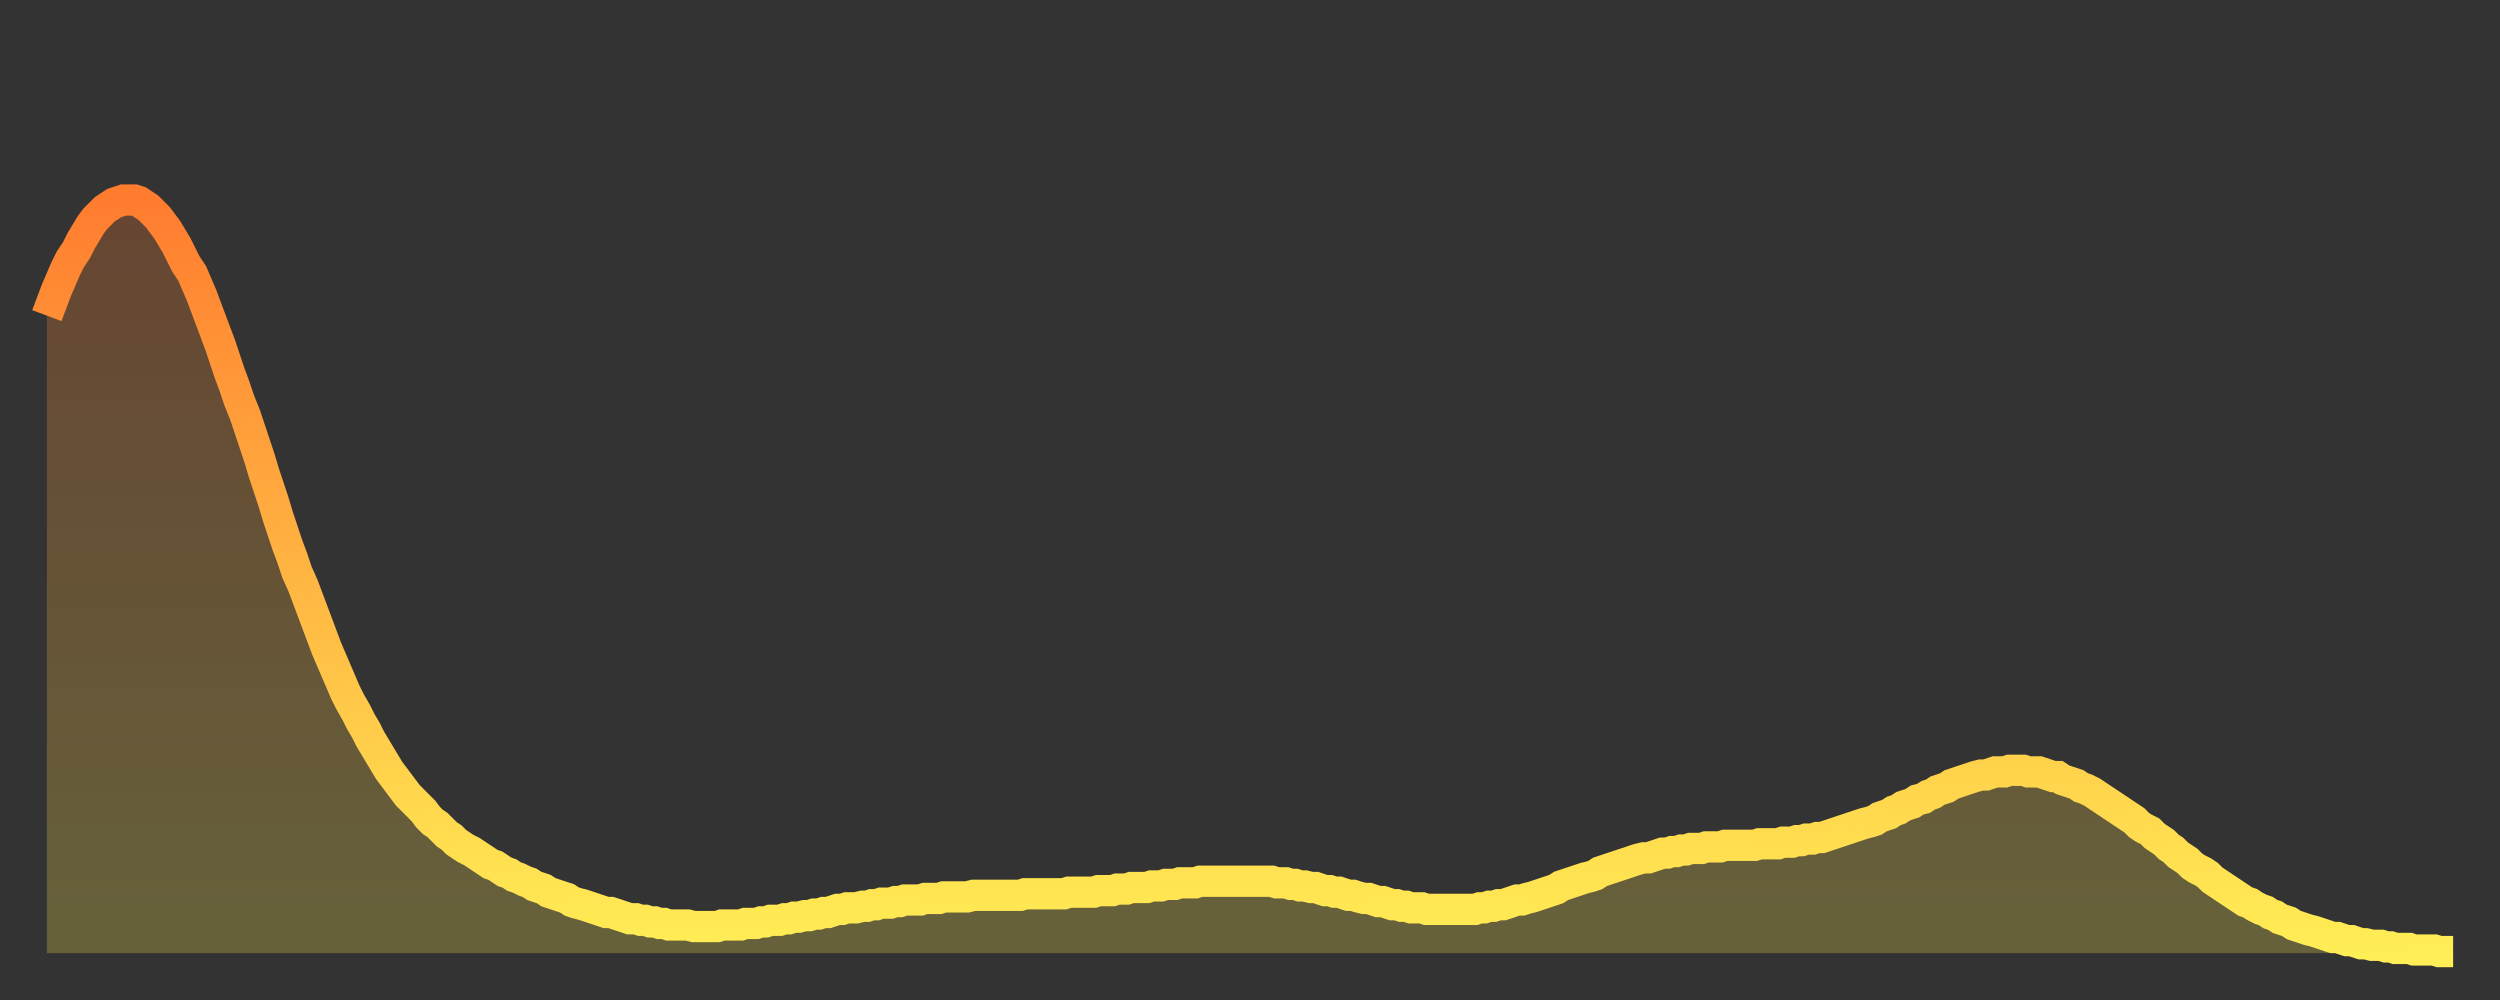 <?xml version="1.0" encoding="utf-8" ?>
<svg baseProfile="full" height="64" version="1.1" width="160" xmlns="http://www.w3.org/2000/svg" xmlns:ev="http://www.w3.org/2001/xml-events" xmlns:xlink="http://www.w3.org/1999/xlink"><rect width="100%" height="100%" fill="#333333" stroke="none"/><defs><linearGradient id="id188788" x1="0" x2="0" y1="0" y2="1"><stop offset="0%" stop-color="#ff7c2f" /><stop offset="50%" stop-color="#ffb542" /><stop offset="100%" stop-color="#ffee55" /></linearGradient></defs><g transform="translate(3,3)"><g><path d="M 0.0 17.2 0.3 16.4 0.6 15.6 0.9 14.9 1.2 14.2 1.5 13.6 1.9 13.0 2.2 12.4 2.5 11.9 2.8 11.4 3.1 11.0 3.4 10.7 3.7 10.4 4.0 10.2 4.3 10.0 4.6 9.9 4.9 9.8 5.2 9.8 5.6 9.8 5.9 9.9 6.2 10.1 6.5 10.3 6.8 10.6 7.1 10.9 7.4 11.3 7.7 11.7 8.0 12.2 8.3 12.7 8.6 13.3 8.9 13.9 9.3 14.5 9.6 15.2 9.9 15.9 10.2 16.7 10.5 17.5 10.8 18.3 11.1 19.1 11.4 20.0 11.7 20.9 12.0 21.7 12.3 22.6 12.7 23.6 13.0 24.5 13.3 25.4 13.6 26.3 13.9 27.3 14.2 28.2 14.5 29.1 14.8 30.1 15.1 31.0 15.4 31.9 15.7 32.7 16.0 33.6 16.4 34.5 16.7 35.3 17.0 36.1 17.3 36.9 17.6 37.7 17.9 38.5 18.2 39.2 18.5 39.9 18.8 40.6 19.1 41.3 19.4 41.9 19.8 42.6 20.1 43.2 20.4 43.7 20.7 44.3 21.0 44.8 21.3 45.3 21.6 45.8 21.9 46.3 22.2 46.7 22.5 47.1 22.8 47.5 23.1 47.9 23.5 48.3 23.8 48.6 24.1 48.9 24.4 49.3 24.7 49.6 25.0 49.8 25.3 50.1 25.6 50.4 25.9 50.6 26.2 50.9 26.5 51.1 26.8 51.3 27.2 51.5 27.5 51.7 27.8 51.9 28.1 52.1 28.4 52.3 28.7 52.4 29.0 52.6 29.3 52.8 29.6 52.9 29.9 53.1 30.2 53.2 30.6 53.4 30.9 53.5 31.2 53.7 31.5 53.8 31.8 53.9 32.1 54.1 32.4 54.2 32.7 54.3 33.0 54.4 33.3 54.5 33.6 54.7 33.9 54.8 34.3 54.9 34.6 55.0 34.9 55.1 35.2 55.2 35.5 55.3 35.8 55.4 36.1 55.4 36.4 55.5 36.7 55.6 37.0 55.7 37.3 55.8 37.7 55.8 38.0 55.9 38.3 55.9 38.6 56.0 38.9 56.0 39.2 56.1 39.5 56.1 39.8 56.2 40.1 56.2 40.4 56.2 40.7 56.2 41.0 56.2 41.4 56.3 41.7 56.3 42.0 56.3 42.3 56.3 42.6 56.3 42.9 56.3 43.2 56.2 43.5 56.2 43.8 56.2 44.1 56.2 44.4 56.2 44.7 56.1 45.1 56.1 45.4 56.1 45.7 56.0 46.0 56.0 46.3 55.9 46.6 55.9 46.9 55.9 47.2 55.8 47.5 55.8 47.8 55.7 48.1 55.7 48.5 55.6 48.8 55.6 49.1 55.5 49.4 55.5 49.7 55.4 50.0 55.4 50.3 55.3 50.6 55.2 50.9 55.2 51.2 55.1 51.5 55.1 51.8 55.1 52.2 55.0 52.5 55.0 52.8 54.9 53.1 54.9 53.4 54.8 53.7 54.8 54.0 54.8 54.3 54.7 54.6 54.7 54.9 54.6 55.2 54.6 55.6 54.6 55.9 54.6 56.2 54.5 56.5 54.5 56.8 54.5 57.1 54.5 57.4 54.4 57.7 54.4 58.0 54.4 58.3 54.4 58.6 54.4 58.9 54.4 59.3 54.3 59.6 54.3 59.9 54.3 60.2 54.3 60.5 54.3 60.8 54.3 61.1 54.3 61.4 54.3 61.7 54.3 62.0 54.3 62.3 54.3 62.6 54.2 63.0 54.2 63.3 54.2 63.6 54.2 63.9 54.2 64.2 54.2 64.5 54.2 64.8 54.2 65.1 54.2 65.4 54.1 65.7 54.1 66.0 54.1 66.4 54.1 66.7 54.1 67.0 54.1 67.3 54.0 67.6 54.0 67.9 54.0 68.2 54.0 68.5 53.9 68.8 53.9 69.1 53.9 69.4 53.8 69.7 53.8 70.1 53.8 70.4 53.8 70.7 53.7 71.0 53.7 71.3 53.7 71.6 53.6 71.9 53.6 72.2 53.6 72.5 53.5 72.8 53.5 73.1 53.5 73.5 53.5 73.8 53.4 74.1 53.4 74.4 53.4 74.7 53.4 75.0 53.4 75.3 53.4 75.6 53.4 75.9 53.4 76.2 53.4 76.5 53.4 76.8 53.4 77.2 53.4 77.5 53.4 77.8 53.4 78.1 53.4 78.4 53.4 78.7 53.5 79.0 53.5 79.3 53.5 79.6 53.6 79.9 53.6 80.2 53.7 80.5 53.7 80.9 53.8 81.2 53.8 81.5 53.9 81.8 54.0 82.1 54.0 82.4 54.1 82.7 54.1 83.0 54.2 83.3 54.3 83.6 54.3 83.9 54.4 84.3 54.5 84.6 54.5 84.9 54.6 85.2 54.7 85.5 54.7 85.8 54.8 86.1 54.9 86.4 54.9 86.7 55.0 87.0 55.0 87.3 55.1 87.6 55.1 88.0 55.1 88.3 55.2 88.6 55.2 88.9 55.2 89.2 55.2 89.5 55.2 89.8 55.2 90.1 55.2 90.4 55.2 90.7 55.2 91.0 55.2 91.4 55.2 91.7 55.1 92.0 55.1 92.3 55.0 92.6 55.0 92.9 54.9 93.2 54.9 93.5 54.8 93.8 54.7 94.1 54.6 94.4 54.6 94.7 54.5 95.1 54.4 95.4 54.3 95.7 54.2 96.0 54.1 96.3 54.0 96.6 53.9 96.9 53.7 97.2 53.6 97.5 53.5 97.8 53.4 98.1 53.3 98.4 53.2 98.8 53.1 99.1 53.0 99.4 52.8 99.7 52.7 100.0 52.6 100.3 52.5 100.6 52.4 100.9 52.3 101.2 52.2 101.5 52.1 101.8 52.0 102.2 51.9 102.5 51.9 102.8 51.8 103.1 51.7 103.4 51.6 103.7 51.6 104.0 51.5 104.3 51.5 104.6 51.4 104.9 51.4 105.2 51.3 105.5 51.3 105.9 51.3 106.2 51.2 106.5 51.2 106.8 51.2 107.1 51.2 107.4 51.1 107.7 51.1 108.0 51.1 108.3 51.1 108.6 51.1 108.9 51.1 109.3 51.1 109.6 51.0 109.9 51.0 110.2 51.0 110.5 51.0 110.8 51.0 111.1 50.9 111.4 50.9 111.7 50.9 112.0 50.8 112.3 50.8 112.6 50.7 113.0 50.7 113.3 50.6 113.6 50.6 113.9 50.5 114.2 50.4 114.5 50.3 114.8 50.2 115.1 50.1 115.4 50.0 115.7 49.9 116.0 49.8 116.3 49.7 116.7 49.6 117.0 49.5 117.3 49.3 117.6 49.2 117.9 49.1 118.2 48.9 118.5 48.8 118.8 48.6 119.1 48.5 119.4 48.4 119.7 48.2 120.1 48.1 120.4 47.9 120.7 47.8 121.0 47.6 121.3 47.5 121.6 47.4 121.9 47.2 122.2 47.1 122.5 47.0 122.8 46.9 123.1 46.8 123.4 46.7 123.8 46.6 124.1 46.6 124.4 46.5 124.7 46.4 125.0 46.4 125.3 46.4 125.6 46.3 125.9 46.3 126.2 46.3 126.5 46.3 126.8 46.4 127.2 46.4 127.5 46.4 127.8 46.5 128.1 46.6 128.4 46.7 128.7 46.7 129.0 46.9 129.3 47.0 129.6 47.1 129.9 47.2 130.2 47.4 130.5 47.5 130.9 47.7 131.2 47.9 131.5 48.1 131.8 48.3 132.1 48.5 132.4 48.7 132.7 48.9 133.0 49.1 133.3 49.3 133.6 49.5 133.9 49.8 134.2 50.0 134.6 50.2 134.9 50.5 135.2 50.7 135.5 50.9 135.8 51.2 136.1 51.4 136.4 51.7 136.7 51.9 137.0 52.1 137.3 52.4 137.6 52.6 138.0 52.8 138.3 53.0 138.6 53.3 138.9 53.5 139.2 53.7 139.5 53.9 139.8 54.1 140.1 54.3 140.4 54.5 140.7 54.7 141.0 54.8 141.3 55.0 141.7 55.2 142.0 55.3 142.3 55.5 142.6 55.6 142.9 55.8 143.2 55.9 143.5 56.0 143.8 56.2 144.1 56.3 144.4 56.4 144.7 56.5 145.1 56.6 145.4 56.7 145.7 56.8 146.0 56.9 146.3 57.0 146.6 57.0 146.9 57.1 147.2 57.2 147.5 57.2 147.8 57.3 148.1 57.4 148.4 57.4 148.8 57.5 149.1 57.5 149.4 57.5 149.7 57.6 150.0 57.6 150.3 57.7 150.6 57.7 150.9 57.7 151.2 57.7 151.5 57.8 151.8 57.8 152.1 57.8 152.5 57.8 152.8 57.8 153.1 57.9 153.4 57.9 153.7 57.9 154.0 57.9" fill="none" id="graph-curve" opacity="1" stroke="url(#id188788)" stroke-width="2" /><path d="M 0 58 L 0.0 17.2 0.3 16.4 0.6 15.6 0.9 14.9 1.2 14.2 1.5 13.6 1.9 13.0 2.2 12.4 2.5 11.9 2.8 11.4 3.1 11.0 3.4 10.7 3.7 10.4 4.0 10.2 4.3 10.0 4.6 9.9 4.9 9.8 5.2 9.8 5.6 9.8 5.9 9.9 6.2 10.1 6.5 10.3 6.8 10.6 7.1 10.9 7.4 11.3 7.7 11.7 8.0 12.2 8.3 12.7 8.6 13.3 8.9 13.9 9.3 14.5 9.6 15.2 9.9 15.9 10.2 16.7 10.5 17.5 10.8 18.3 11.1 19.1 11.4 20.0 11.7 20.9 12.0 21.7 12.3 22.6 12.7 23.6 13.0 24.5 13.3 25.4 13.6 26.3 13.9 27.3 14.2 28.2 14.5 29.1 14.8 30.1 15.1 31.0 15.4 31.9 15.7 32.7 16.0 33.6 16.4 34.5 16.7 35.3 17.0 36.1 17.3 36.9 17.6 37.7 17.9 38.5 18.2 39.2 18.5 39.9 18.8 40.6 19.1 41.3 19.4 41.9 19.8 42.6 20.1 43.2 20.4 43.7 20.7 44.3 21.0 44.8 21.3 45.3 21.6 45.8 21.9 46.3 22.2 46.7 22.5 47.1 22.8 47.5 23.1 47.9 23.5 48.3 23.8 48.6 24.1 48.9 24.4 49.3 24.7 49.6 25.0 49.8 25.3 50.1 25.6 50.4 25.9 50.6 26.2 50.9 26.5 51.1 26.8 51.3 27.2 51.5 27.5 51.7 27.8 51.9 28.1 52.1 28.4 52.3 28.7 52.4 29.0 52.6 29.3 52.8 29.6 52.9 29.9 53.1 30.2 53.2 30.6 53.4 30.9 53.5 31.2 53.7 31.5 53.8 31.8 53.9 32.1 54.1 32.4 54.2 32.7 54.3 33.0 54.4 33.3 54.5 33.6 54.7 33.9 54.8 34.3 54.9 34.6 55.0 34.9 55.1 35.2 55.2 35.5 55.3 35.8 55.4 36.1 55.4 36.4 55.5 36.7 55.6 37.0 55.7 37.3 55.8 37.7 55.8 38.0 55.9 38.3 55.9 38.6 56.0 38.9 56.0 39.2 56.1 39.5 56.1 39.8 56.2 40.1 56.2 40.4 56.2 40.7 56.2 41.0 56.2 41.4 56.3 41.7 56.3 42.0 56.3 42.3 56.3 42.6 56.3 42.9 56.3 43.2 56.2 43.5 56.2 43.8 56.2 44.1 56.2 44.4 56.2 44.7 56.1 45.1 56.1 45.4 56.1 45.7 56.0 46.0 56.0 46.3 55.9 46.6 55.9 46.9 55.9 47.2 55.8 47.5 55.8 47.8 55.7 48.1 55.7 48.5 55.6 48.8 55.6 49.1 55.5 49.4 55.5 49.7 55.4 50.0 55.4 50.3 55.3 50.6 55.2 50.9 55.2 51.2 55.1 51.5 55.1 51.8 55.1 52.2 55.0 52.5 55.0 52.8 54.9 53.1 54.9 53.4 54.8 53.7 54.8 54.0 54.8 54.3 54.7 54.6 54.7 54.9 54.6 55.2 54.6 55.6 54.6 55.9 54.6 56.2 54.5 56.5 54.5 56.8 54.5 57.1 54.5 57.4 54.4 57.7 54.4 58.0 54.4 58.3 54.4 58.6 54.4 58.9 54.4 59.3 54.3 59.6 54.3 59.9 54.3 60.2 54.3 60.5 54.3 60.8 54.3 61.1 54.3 61.4 54.3 61.7 54.3 62.0 54.3 62.3 54.3 62.6 54.2 63.0 54.2 63.3 54.2 63.6 54.2 63.9 54.2 64.2 54.2 64.5 54.2 64.8 54.2 65.1 54.2 65.4 54.1 65.7 54.1 66.0 54.1 66.4 54.1 66.7 54.1 67.0 54.1 67.3 54.0 67.6 54.0 67.9 54.0 68.2 54.0 68.5 53.9 68.8 53.9 69.1 53.9 69.4 53.8 69.7 53.8 70.1 53.8 70.4 53.8 70.7 53.7 71.0 53.7 71.3 53.7 71.6 53.6 71.9 53.6 72.2 53.6 72.5 53.5 72.8 53.5 73.1 53.5 73.5 53.5 73.8 53.4 74.1 53.4 74.4 53.4 74.7 53.4 75.0 53.4 75.3 53.4 75.6 53.4 75.9 53.4 76.2 53.4 76.5 53.4 76.8 53.4 77.2 53.4 77.5 53.4 77.8 53.4 78.1 53.4 78.4 53.4 78.7 53.5 79.0 53.5 79.3 53.5 79.6 53.6 79.9 53.6 80.2 53.7 80.5 53.7 80.9 53.8 81.2 53.8 81.5 53.9 81.8 54.0 82.1 54.0 82.4 54.1 82.7 54.1 83.0 54.2 83.3 54.3 83.6 54.3 83.9 54.4 84.3 54.5 84.6 54.5 84.9 54.6 85.2 54.7 85.5 54.7 85.8 54.8 86.1 54.9 86.4 54.9 86.7 55.0 87.0 55.0 87.3 55.1 87.6 55.1 88.0 55.1 88.3 55.2 88.6 55.2 88.9 55.2 89.2 55.2 89.5 55.2 89.8 55.2 90.1 55.2 90.4 55.2 90.7 55.2 91.0 55.2 91.4 55.2 91.7 55.1 92.0 55.1 92.3 55.0 92.6 55.0 92.9 54.9 93.2 54.9 93.5 54.8 93.8 54.7 94.1 54.6 94.4 54.6 94.7 54.5 95.1 54.4 95.4 54.3 95.7 54.2 96.0 54.1 96.3 54.0 96.6 53.9 96.9 53.7 97.2 53.6 97.5 53.5 97.8 53.4 98.1 53.3 98.4 53.2 98.8 53.1 99.1 53.0 99.4 52.8 99.7 52.7 100.0 52.6 100.3 52.5 100.6 52.4 100.9 52.3 101.2 52.2 101.5 52.1 101.8 52.0 102.2 51.9 102.5 51.9 102.8 51.8 103.1 51.7 103.4 51.6 103.7 51.6 104.0 51.5 104.3 51.5 104.6 51.4 104.9 51.4 105.2 51.3 105.5 51.3 105.9 51.3 106.2 51.2 106.5 51.2 106.8 51.2 107.1 51.2 107.4 51.1 107.7 51.1 108.0 51.1 108.3 51.1 108.6 51.1 108.9 51.1 109.3 51.1 109.6 51.0 109.9 51.0 110.2 51.0 110.5 51.0 110.8 51.0 111.1 50.9 111.4 50.9 111.7 50.9 112.0 50.8 112.3 50.8 112.6 50.7 113.0 50.7 113.3 50.6 113.6 50.6 113.9 50.5 114.2 50.4 114.5 50.3 114.8 50.2 115.1 50.1 115.4 50.0 115.7 49.9 116.0 49.8 116.3 49.7 116.7 49.6 117.0 49.5 117.3 49.3 117.6 49.2 117.9 49.1 118.2 48.9 118.5 48.8 118.8 48.6 119.1 48.5 119.4 48.4 119.7 48.2 120.1 48.1 120.4 47.9 120.7 47.8 121.0 47.6 121.3 47.5 121.6 47.4 121.9 47.2 122.2 47.1 122.5 47.0 122.8 46.9 123.1 46.8 123.4 46.7 123.8 46.6 124.1 46.6 124.4 46.5 124.7 46.4 125.0 46.4 125.3 46.4 125.6 46.3 125.9 46.3 126.2 46.3 126.5 46.3 126.8 46.4 127.2 46.4 127.5 46.4 127.8 46.5 128.1 46.6 128.4 46.7 128.7 46.7 129.0 46.9 129.3 47.0 129.6 47.1 129.9 47.2 130.2 47.4 130.5 47.5 130.9 47.7 131.2 47.9 131.5 48.1 131.8 48.3 132.1 48.5 132.4 48.7 132.7 48.9 133.0 49.1 133.3 49.3 133.6 49.5 133.9 49.8 134.2 50.0 134.6 50.2 134.9 50.5 135.2 50.7 135.5 50.9 135.8 51.2 136.1 51.4 136.4 51.7 136.7 51.9 137.0 52.1 137.3 52.4 137.6 52.6 138.0 52.8 138.3 53.0 138.6 53.3 138.9 53.5 139.2 53.7 139.5 53.9 139.8 54.1 140.1 54.3 140.4 54.5 140.7 54.7 141.0 54.8 141.3 55.0 141.7 55.2 142.0 55.3 142.3 55.5 142.6 55.6 142.9 55.8 143.2 55.9 143.5 56.0 143.8 56.2 144.1 56.3 144.4 56.4 144.7 56.5 145.1 56.6 145.4 56.7 145.7 56.8 146.0 56.9 146.3 57.0 146.6 57.0 146.9 57.1 147.2 57.2 147.5 57.2 147.8 57.3 148.1 57.4 148.4 57.4 148.8 57.5 149.1 57.5 149.4 57.5 149.7 57.6 150.0 57.6 150.3 57.7 150.6 57.7 150.9 57.7 151.2 57.7 151.5 57.8 151.8 57.8 152.1 57.8 152.5 57.8 152.8 57.8 153.1 57.9 153.4 57.9 153.7 57.9 154.0 57.9 154 58" fill="url(#id188788)" fill-opacity=".25" id="graph-shadow" /></g></g></svg>